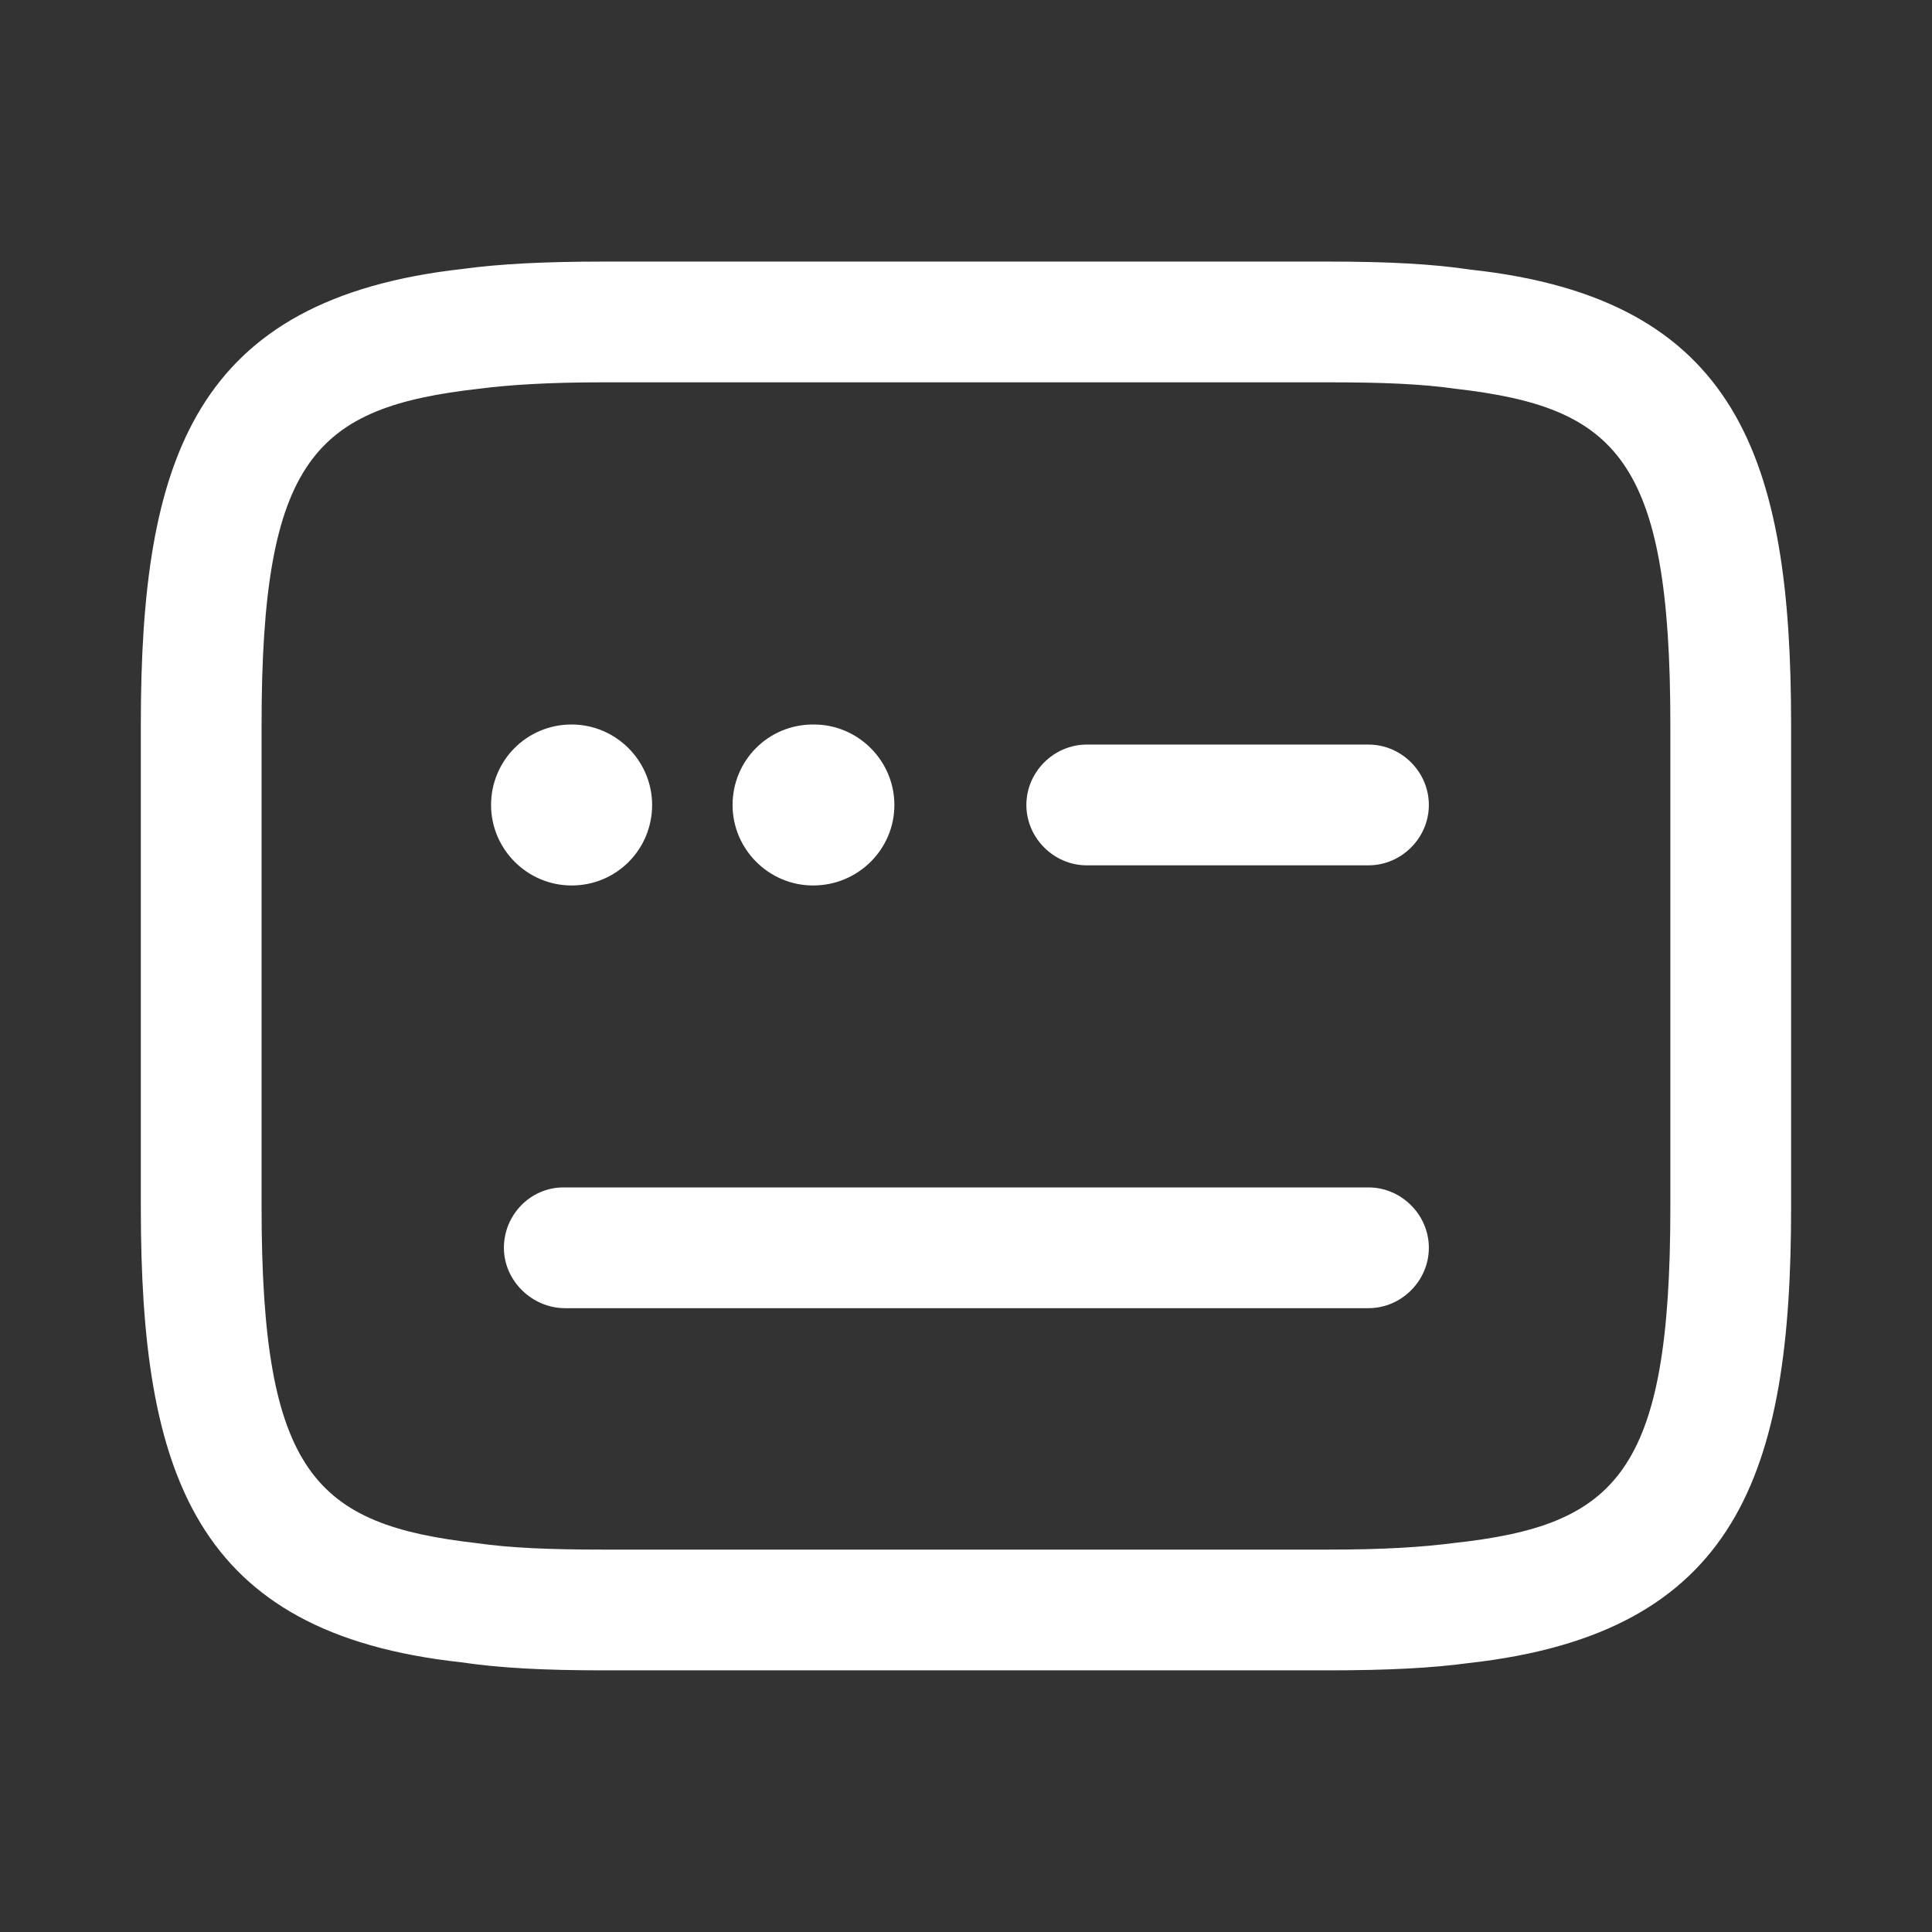<svg width="28" height="28" viewBox="0 0 28 28" fill="none" xmlns="http://www.w3.org/2000/svg">
<rect x="0" y="0" width="28" height="28" fill="#333333" stroke="none"/>
<path d="M19.249 24.208H8.749C7.874 24.208 7.233 24.173 6.684 24.091C2.811 23.671 2.041 21.349 2.041 17.499V10.499C2.041 6.649 2.811 4.328 6.719 3.896C7.233 3.826 7.874 3.791 8.749 3.791H19.249C20.124 3.791 20.766 3.826 21.314 3.908C25.188 4.328 25.958 6.649 25.958 10.499V17.499C25.958 21.349 25.188 23.671 21.279 24.103C20.766 24.173 20.124 24.208 19.249 24.208ZM8.749 5.541C7.956 5.541 7.396 5.576 6.941 5.634C4.573 5.903 3.791 6.638 3.791 10.499V17.499C3.791 21.361 4.573 22.096 6.906 22.364C7.396 22.434 7.956 22.458 8.749 22.458H19.249C20.043 22.458 20.603 22.423 21.058 22.364C23.426 22.108 24.208 21.361 24.208 17.499V10.499C24.208 6.638 23.426 5.903 21.093 5.634C20.603 5.564 20.043 5.541 19.249 5.541H8.749Z" fill="white"/>
<path d="M19.833 12.541H15.75C15.272 12.541 14.875 12.144 14.875 11.666C14.875 11.188 15.272 10.791 15.75 10.791H19.833C20.312 10.791 20.708 11.188 20.708 11.666C20.708 12.144 20.312 12.541 19.833 12.541Z" fill="white"/>
<path d="M11.784 12.833C11.142 12.833 10.617 12.308 10.617 11.667C10.617 11.025 11.13 10.5 11.784 10.5H11.796C12.437 10.5 12.962 11.025 12.962 11.667C12.962 12.308 12.437 12.833 11.784 12.833Z" fill="white"/>
<path d="M8.284 12.833C7.642 12.833 7.117 12.308 7.117 11.667C7.117 11.025 7.631 10.5 8.284 10.5C8.926 10.5 9.451 11.025 9.451 11.667C9.451 12.308 8.937 12.833 8.284 12.833Z" fill="white"/>
<path d="M19.833 18.959H8.189C7.711 18.959 7.303 18.562 7.303 18.084C7.303 17.606 7.688 17.209 8.166 17.209H19.833C20.311 17.209 20.708 17.606 20.708 18.084C20.708 18.562 20.311 18.959 19.833 18.959Z" fill="white"/>
</svg>
